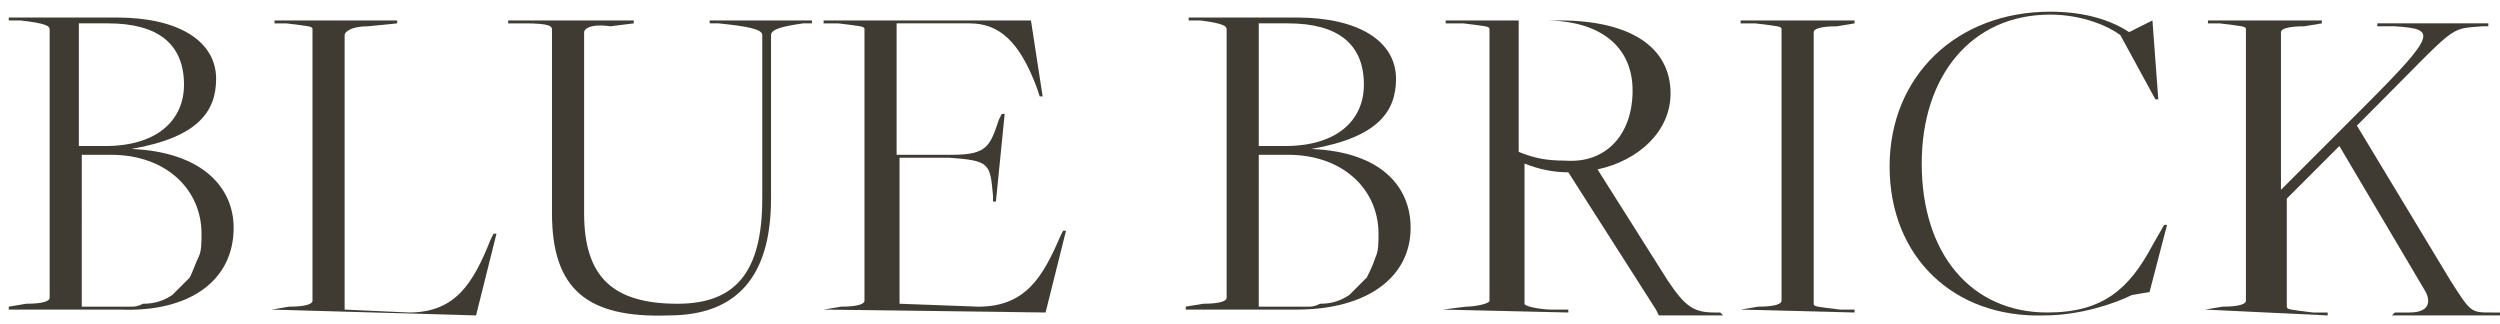 <?xml version="1.0" encoding="utf-8"?>
<!-- Generator: Adobe Illustrator 27.0.0, SVG Export Plug-In . SVG Version: 6.00 Build 0)  -->
<svg version="1.1" id="레이어_1" xmlns="http://www.w3.org/2000/svg" xmlns:xlink="http://www.w3.org/1999/xlink" x="0px"
	 y="0px" width="85.6px" height="11.1px" viewBox="0 0 85.6 11.1" style="enable-background:new 0 0 85.6 11.1;"
	 xml:space="preserve">
<style type="text/css">
	.st0{fill:#3F3A32;}
</style>
<g>
	<path class="st0" d="M9.3,10.6l0.6-0.1c0.6,0,0.8-0.1,0.8-0.2V1c0-0.1-0.1-0.1-0.9-0.2l-0.4,0l0-0.1h4.2l0,0.1l-1,0.1
		c-0.6,0-0.8,0.2-0.8,0.3v9.4l2.2,0.1c1.6,0,2.2-1,2.8-2.5l0.1-0.2h0.1l-0.7,2.8L9.3,10.6L9.3,10.6z"/>
	<path class="st0" d="M18.9,7.3V1c0-0.1-0.1-0.2-0.9-0.2l-0.6,0l0-0.1h4.3l0,0.1l-0.8,0.1C20.2,0.8,20,1,20,1.1v6.2
		c0,2.2,1,3.1,3.2,3.1c2,0,2.9-1.1,2.9-3.6l0-5.6c0-0.2-0.5-0.3-1.5-0.4l-0.3,0l0-0.1h3.5l0,0.1l-0.3,0c-0.7,0.1-1.1,0.2-1.1,0.4
		v5.6c0,2.7-1.2,4-3.5,4C20.1,10.9,18.9,9.9,18.9,7.3z"/>
	<path class="st0" d="M28.2,10.6l0.6-0.1c0.6,0,0.8-0.1,0.8-0.2V1c0-0.1-0.1-0.1-0.9-0.2l-0.5,0l0-0.1h7.1l0.4,2.6l-0.1,0L35.5,3
		c-0.6-1.6-1.3-2.2-2.3-2.2h-2.5v4.5h1.9c1.2,0,1.3-0.3,1.6-1.2l0.1-0.2l0.1,0l-0.3,3l-0.1,0l0-0.2c-0.1-1.1-0.1-1.2-1.5-1.3l-1.7,0
		v5l2.7,0.1c1.6,0,2.2-1,2.8-2.4l0.1-0.2l0.1,0l-0.7,2.8L28.2,10.6L28.2,10.6z"/>
	<path class="st0" d="M44.9,5.1L44.9,5.1c2.3-0.4,2.9-1.3,2.9-2.4c0-1.3-1.3-2.1-3.4-2.1h-3.7l0,0.1l0.4,0C41.9,0.8,42,0.9,42,1v9.2
		c0,0.1-0.2,0.2-0.8,0.2l-0.6,0.1l0,0.1h3.8c2.4,0,3.9-1.1,3.9-2.8C48.3,6.4,47.3,5.2,44.9,5.1z M43.1,0.8h1c1.7,0,2.6,0.7,2.6,2.1
		c0,1.2-0.9,2.1-2.7,2.1l-0.9,0V0.8z M44.8,10.5c-0.2,0-0.4,0-0.6,0c-0.2,0-0.5,0-0.7,0c-0.1,0-0.3,0-0.4,0V5.3c0.3,0,0.7,0,1,0
		c1.9,0,3.1,1.2,3.1,2.7c0,0.3,0,0.6-0.1,0.8c-0.1,0.3-0.2,0.5-0.3,0.7c-0.2,0.2-0.4,0.4-0.6,0.6c-0.3,0.2-0.6,0.3-1,0.3
		C45,10.5,44.9,10.5,44.8,10.5z"/>
	<path class="st0" d="M49.4,10.6l0.8-0.1c0.3,0,0.8-0.1,0.8-0.2V1c0-0.1-0.1-0.1-0.9-0.2l-0.6,0l0-0.1h3.9c2.4,0,3.8,0.9,3.8,2.5
		c0,1.3-1.1,2.3-2.5,2.6l2.4,3.8c0.6,0.9,0.9,1.1,1.6,1.1l0.2,0l0.1,0.1h-2.2l-0.1-0.2l-3-4.7c-0.5,0-1-0.1-1.5-0.3v4.8
		c0,0.1,0.6,0.2,0.9,0.2l0.6,0l0,0.1L49.4,10.6L49.4,10.6z M55.9,3.1c0-1.5-1.1-2.4-3-2.4l-0.9,0v4.5c0.5,0.2,0.9,0.3,1.6,0.3
		C55,5.6,55.9,4.6,55.9,3.1z"/>
	<path class="st0" d="M59.6,10.6l0.6-0.1c0.6,0,0.8-0.1,0.8-0.2V1c0-0.1-0.1-0.1-0.9-0.2l-0.5,0l0-0.1h3.9l0,0.1l-0.6,0.1
		c-0.6,0-0.8,0.1-0.8,0.2v9.3c0,0.1,0.1,0.1,0.9,0.2l0.5,0l0,0.1L59.6,10.6L59.6,10.6z"/>
	<path class="st0" d="M64.7,5.7c0-3.1,2.3-5.3,5.5-5.3c1.2,0,2.1,0.3,2.7,0.7l0.8-0.4l0.2,2.7h-0.1l-1.2-2.2
		c-0.4-0.3-1.3-0.7-2.4-0.7c-2.7,0-4.4,2.1-4.4,5.1c0,3.1,1.7,5.1,4.3,5.1c1.9,0,2.8-0.8,3.6-2.3l0.4-0.7h0.1l-0.6,2.3l-0.6,0.1
		c-0.6,0.3-1.8,0.7-3,0.7C66.9,10.9,64.7,8.8,64.7,5.7z"/>
	<path class="st0" d="M75.5,10.6l0.6-0.1c0.6,0,0.8-0.1,0.8-0.2V1c0-0.1-0.1-0.1-0.9-0.2l-0.4,0l0-0.1h3.9l0,0.1l-0.6,0.1
		c-0.6,0-0.8,0.1-0.8,0.2v5.4l2.8-2.8c2.6-2.6,2.5-2.7,1.1-2.8l-0.6,0l0-0.1h3.8l0,0.1l-0.2,0c-1.2,0.1-0.8-0.1-3.9,3l-0.4,0.4
		l3.2,5.3c0.7,1.1,0.7,1.1,1.4,1.1l0.4,0l0,0.1h-3.8l0.1-0.1l0.5,0c0.8,0,0.7-0.5,0.5-0.8l-2.9-4.9l-1.8,1.8v3.7
		c0,0.1,0.1,0.1,0.9,0.2l0.5,0l0,0.1L75.5,10.6L75.5,10.6z"/>
	<path class="st0" d="M4.5,5.1L4.5,5.1c2.3-0.4,2.9-1.3,2.9-2.4c0-1.3-1.3-2.1-3.4-2.1H0.3l0,0.1l0.4,0C1.6,0.8,1.7,0.9,1.7,1v9.2
		c0,0.1-0.2,0.2-0.8,0.2l-0.6,0.1l0,0.1h3.8C6.5,10.7,8,9.6,8,7.8C8,6.4,6.9,5.2,4.5,5.1z M2.7,0.8h1c1.7,0,2.6,0.7,2.6,2.1
		c0,1.2-0.9,2.1-2.7,2.1l-0.9,0V0.8z M4.5,10.5c-0.2,0-0.4,0-0.6,0c-0.2,0-0.5,0-0.7,0c-0.1,0-0.3,0-0.4,0V5.3c0.3,0,0.7,0,1,0
		c1.9,0,3.1,1.2,3.1,2.7c0,0.3,0,0.6-0.1,0.8C6.7,9,6.6,9.3,6.5,9.5c-0.2,0.2-0.4,0.4-0.6,0.6c-0.3,0.2-0.6,0.3-1,0.3
		C4.7,10.5,4.6,10.5,4.5,10.5z"/>
</g>
</svg>
